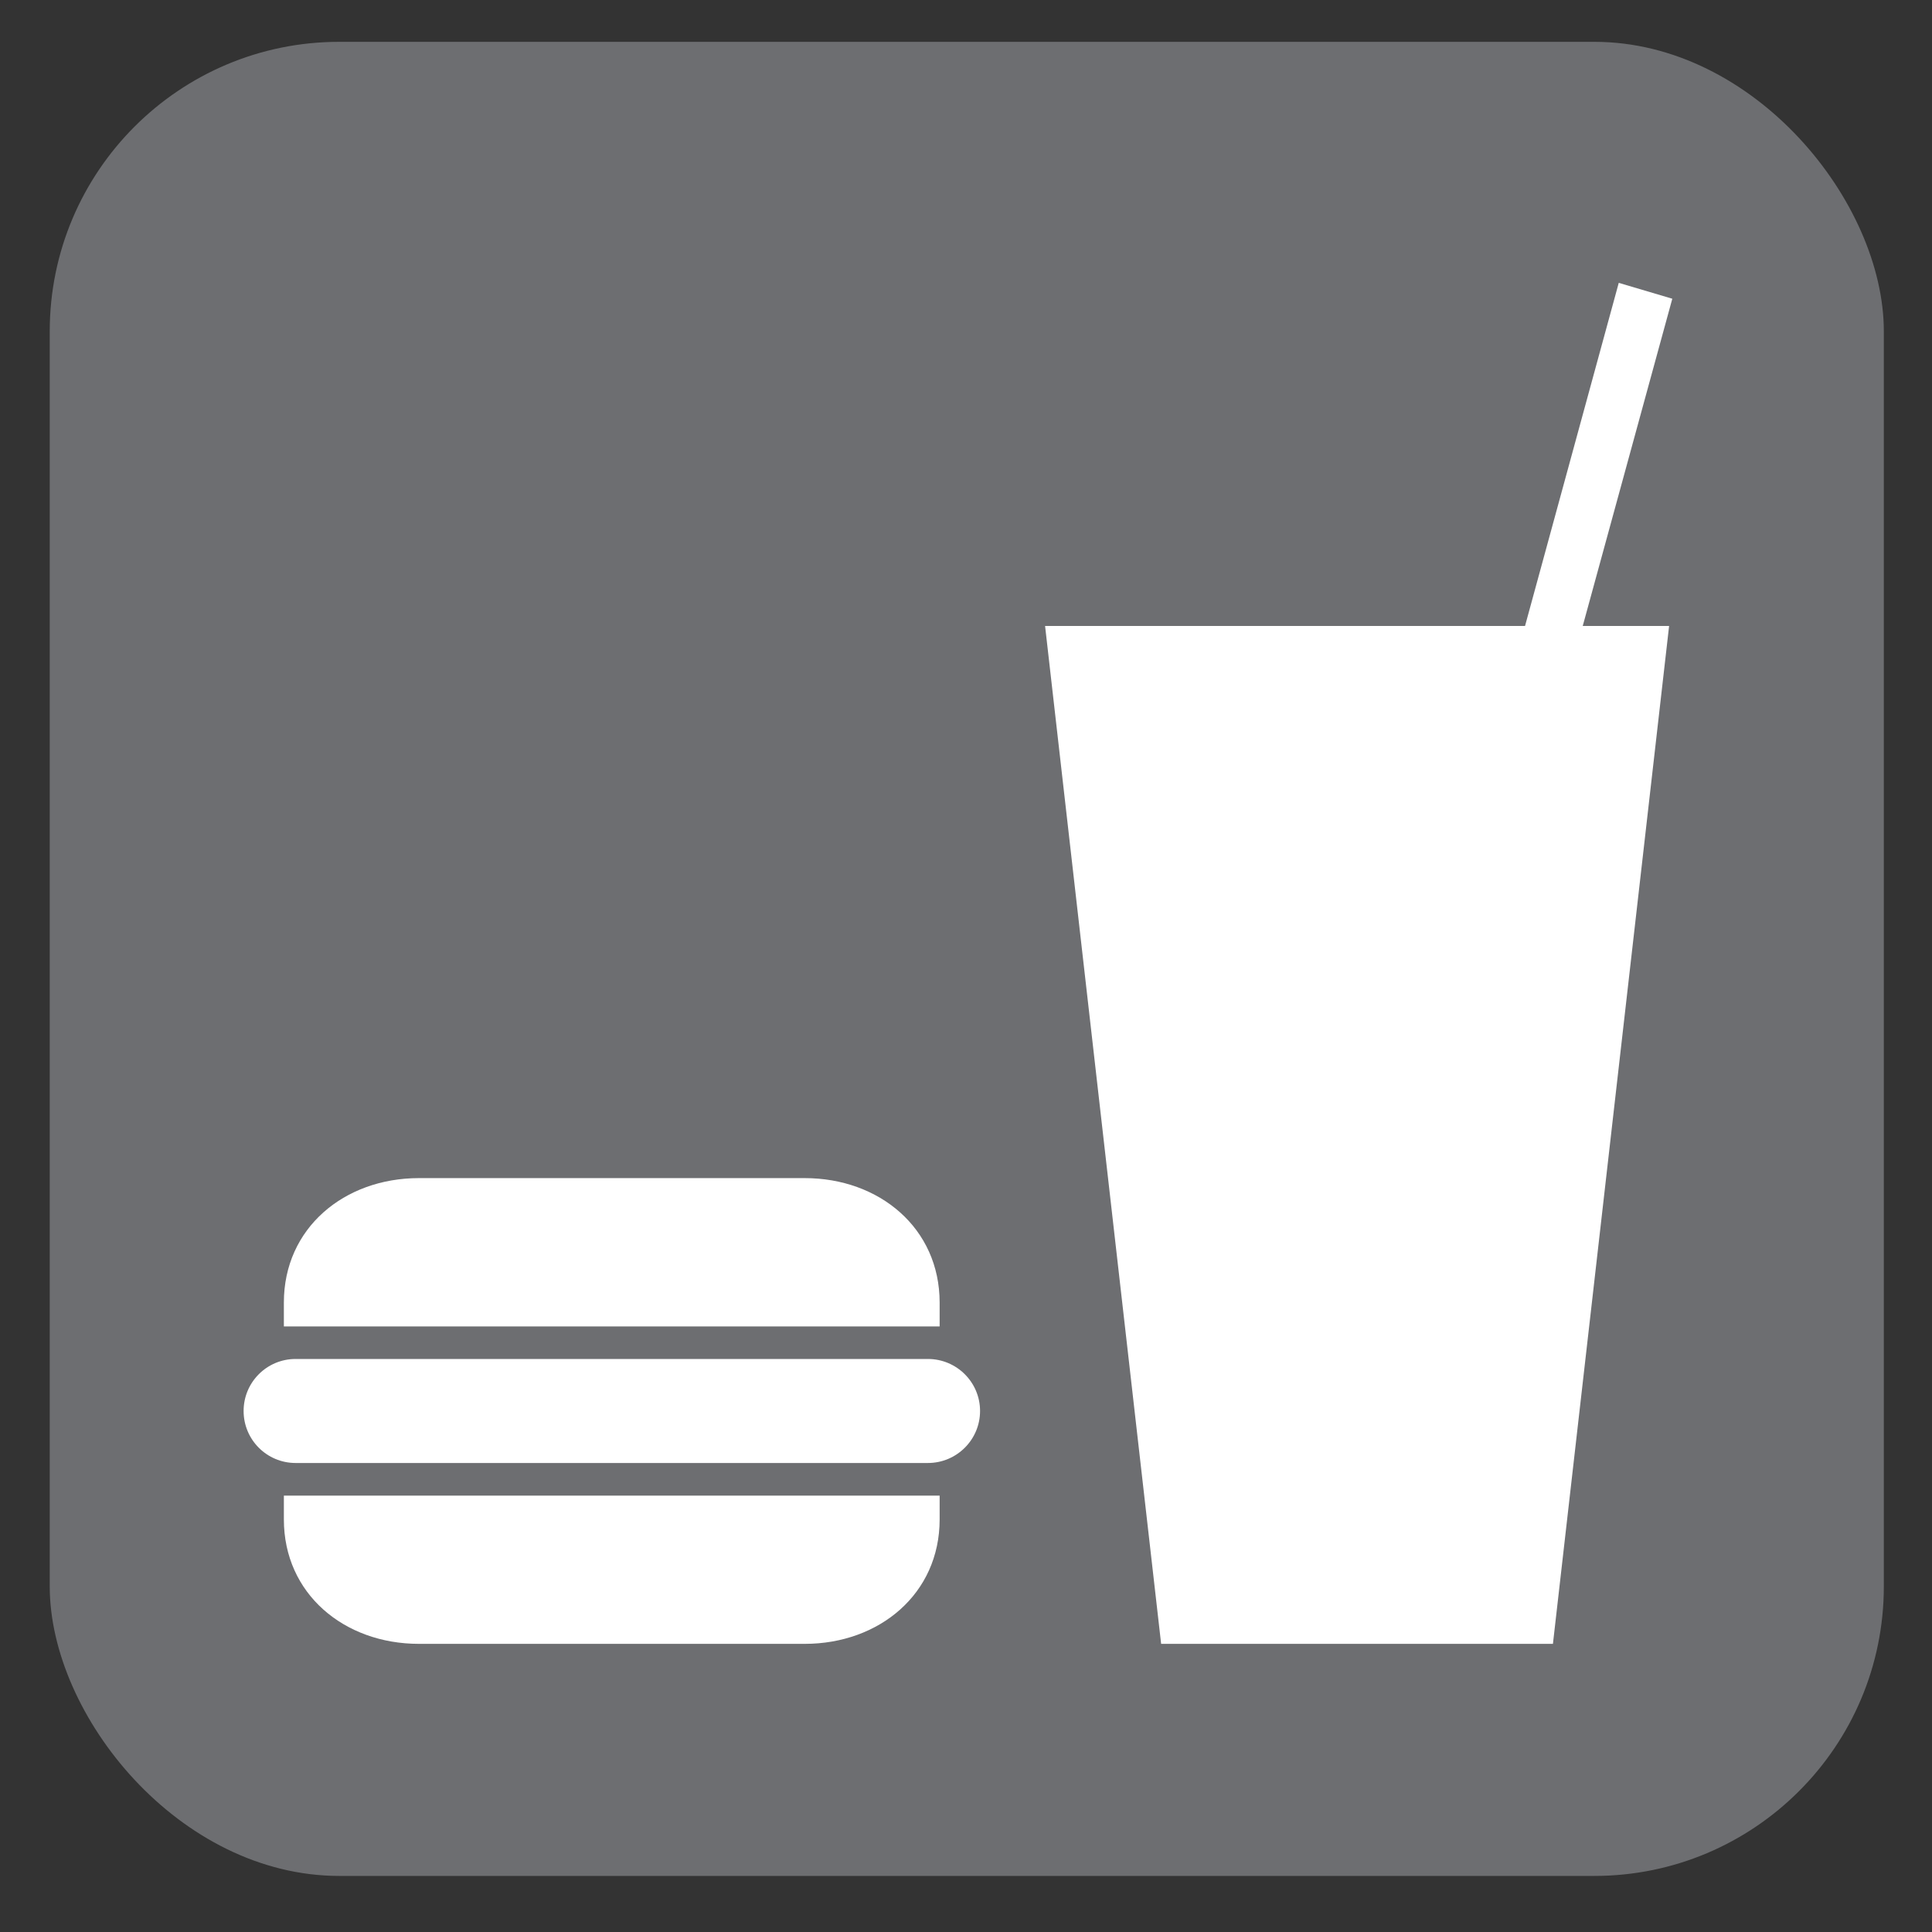 <?xml version="1.0" encoding="UTF-8"?>
<svg xmlns="http://www.w3.org/2000/svg" viewBox="0 0 628.12 628.12">
  <rect x="0" y="0" width="628.12" height="628.12" fill="#333333" stroke="none"/>
  <g id="grey">
    <rect x="16.17" y="13.6" width="596.29" height="596.29" rx="94.13" ry="94.13" style="fill: #6d6e71;"/>
  </g>
  <g id="food_concessions" data-name="food concessions">
    <g>
      <path d="M79.2,458.73c0,9.34,7.55,16.91,16.91,16.91h205.56c9.36,0,16.96-7.57,16.96-16.91s-7.6-16.91-16.96-16.91H96.11c-9.36,0-16.91,7.57-16.91,16.91Z" style="fill: #fff;"/>
      <path d="M305.49,427.55v-4.05c0-24.24-19.64-40.48-43.86-40.48h-125.44c-24.26,0-43.9,16.24-43.9,40.46v7.76h213.2v-3.69Z" style="fill: #fff;"/>
      <polygon points="526.28 91.96 495.81 203.51 339.77 203.51 377.5 534.44 504.88 534.44 542.65 203.51 514.57 203.51 543.69 97.12 526.28 91.96" style="fill: #fff;"/>
      <path d="M136.19,534.44h125.44c24.22,0,43.86-16.24,43.86-40.46v-7.74H92.29v7.74c0,24.22,19.64,40.46,43.9,40.46Z" style="fill: #fff;"/>
    </g>
  </g>
</svg>